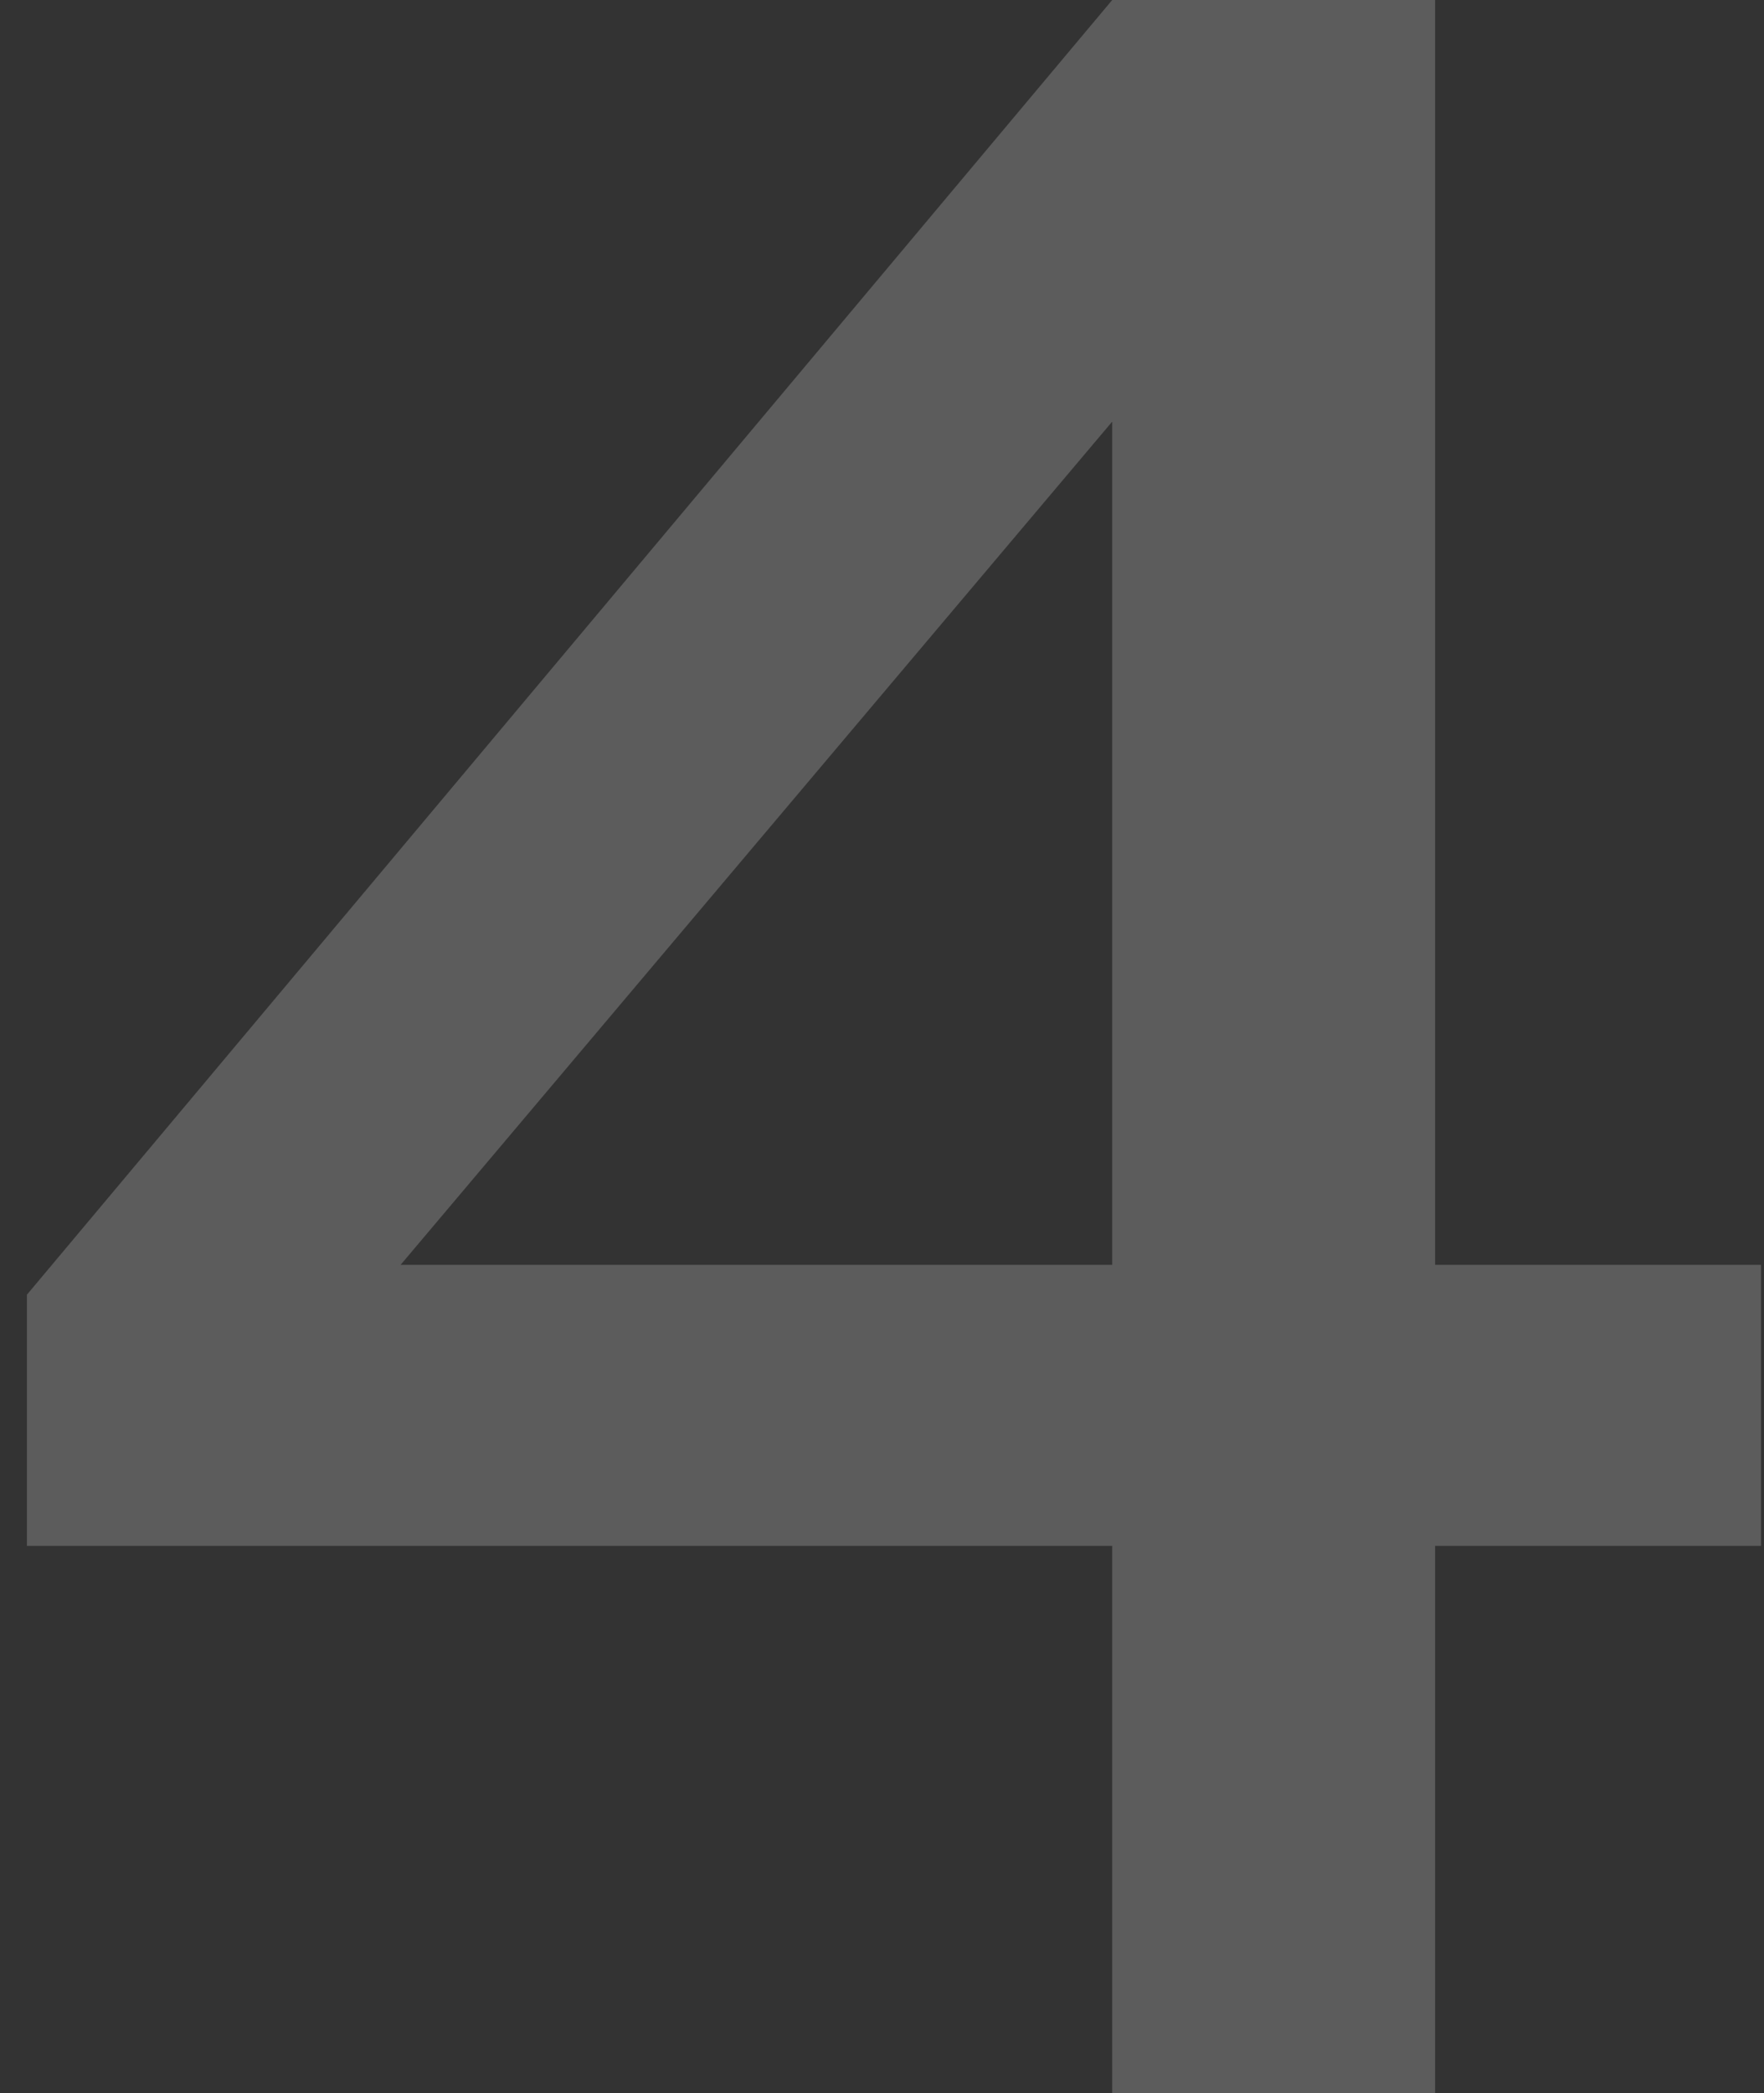 <?xml version="1.0" encoding="UTF-8"?> <svg xmlns="http://www.w3.org/2000/svg" width="236" height="280" viewBox="0 0 236 280" fill="none"><rect x="0" y="0" width="236" height="280" fill="#333333" stroke="none"/> <g opacity="0.2" clip-path="url(#clip0_10_292)"> <path d="M192 280V206.8H235.6V169.2H192V0H148.8L3.6 173.2V206.8H148.8V280H192ZM148.8 56.4V169.2H53.6L148.8 56.4Z" fill="white"></path> </g> <defs> <clipPath id="clip0_10_292"> <rect width="59" height="70" fill="white" transform="scale(4)"></rect> </clipPath> </defs> </svg> 